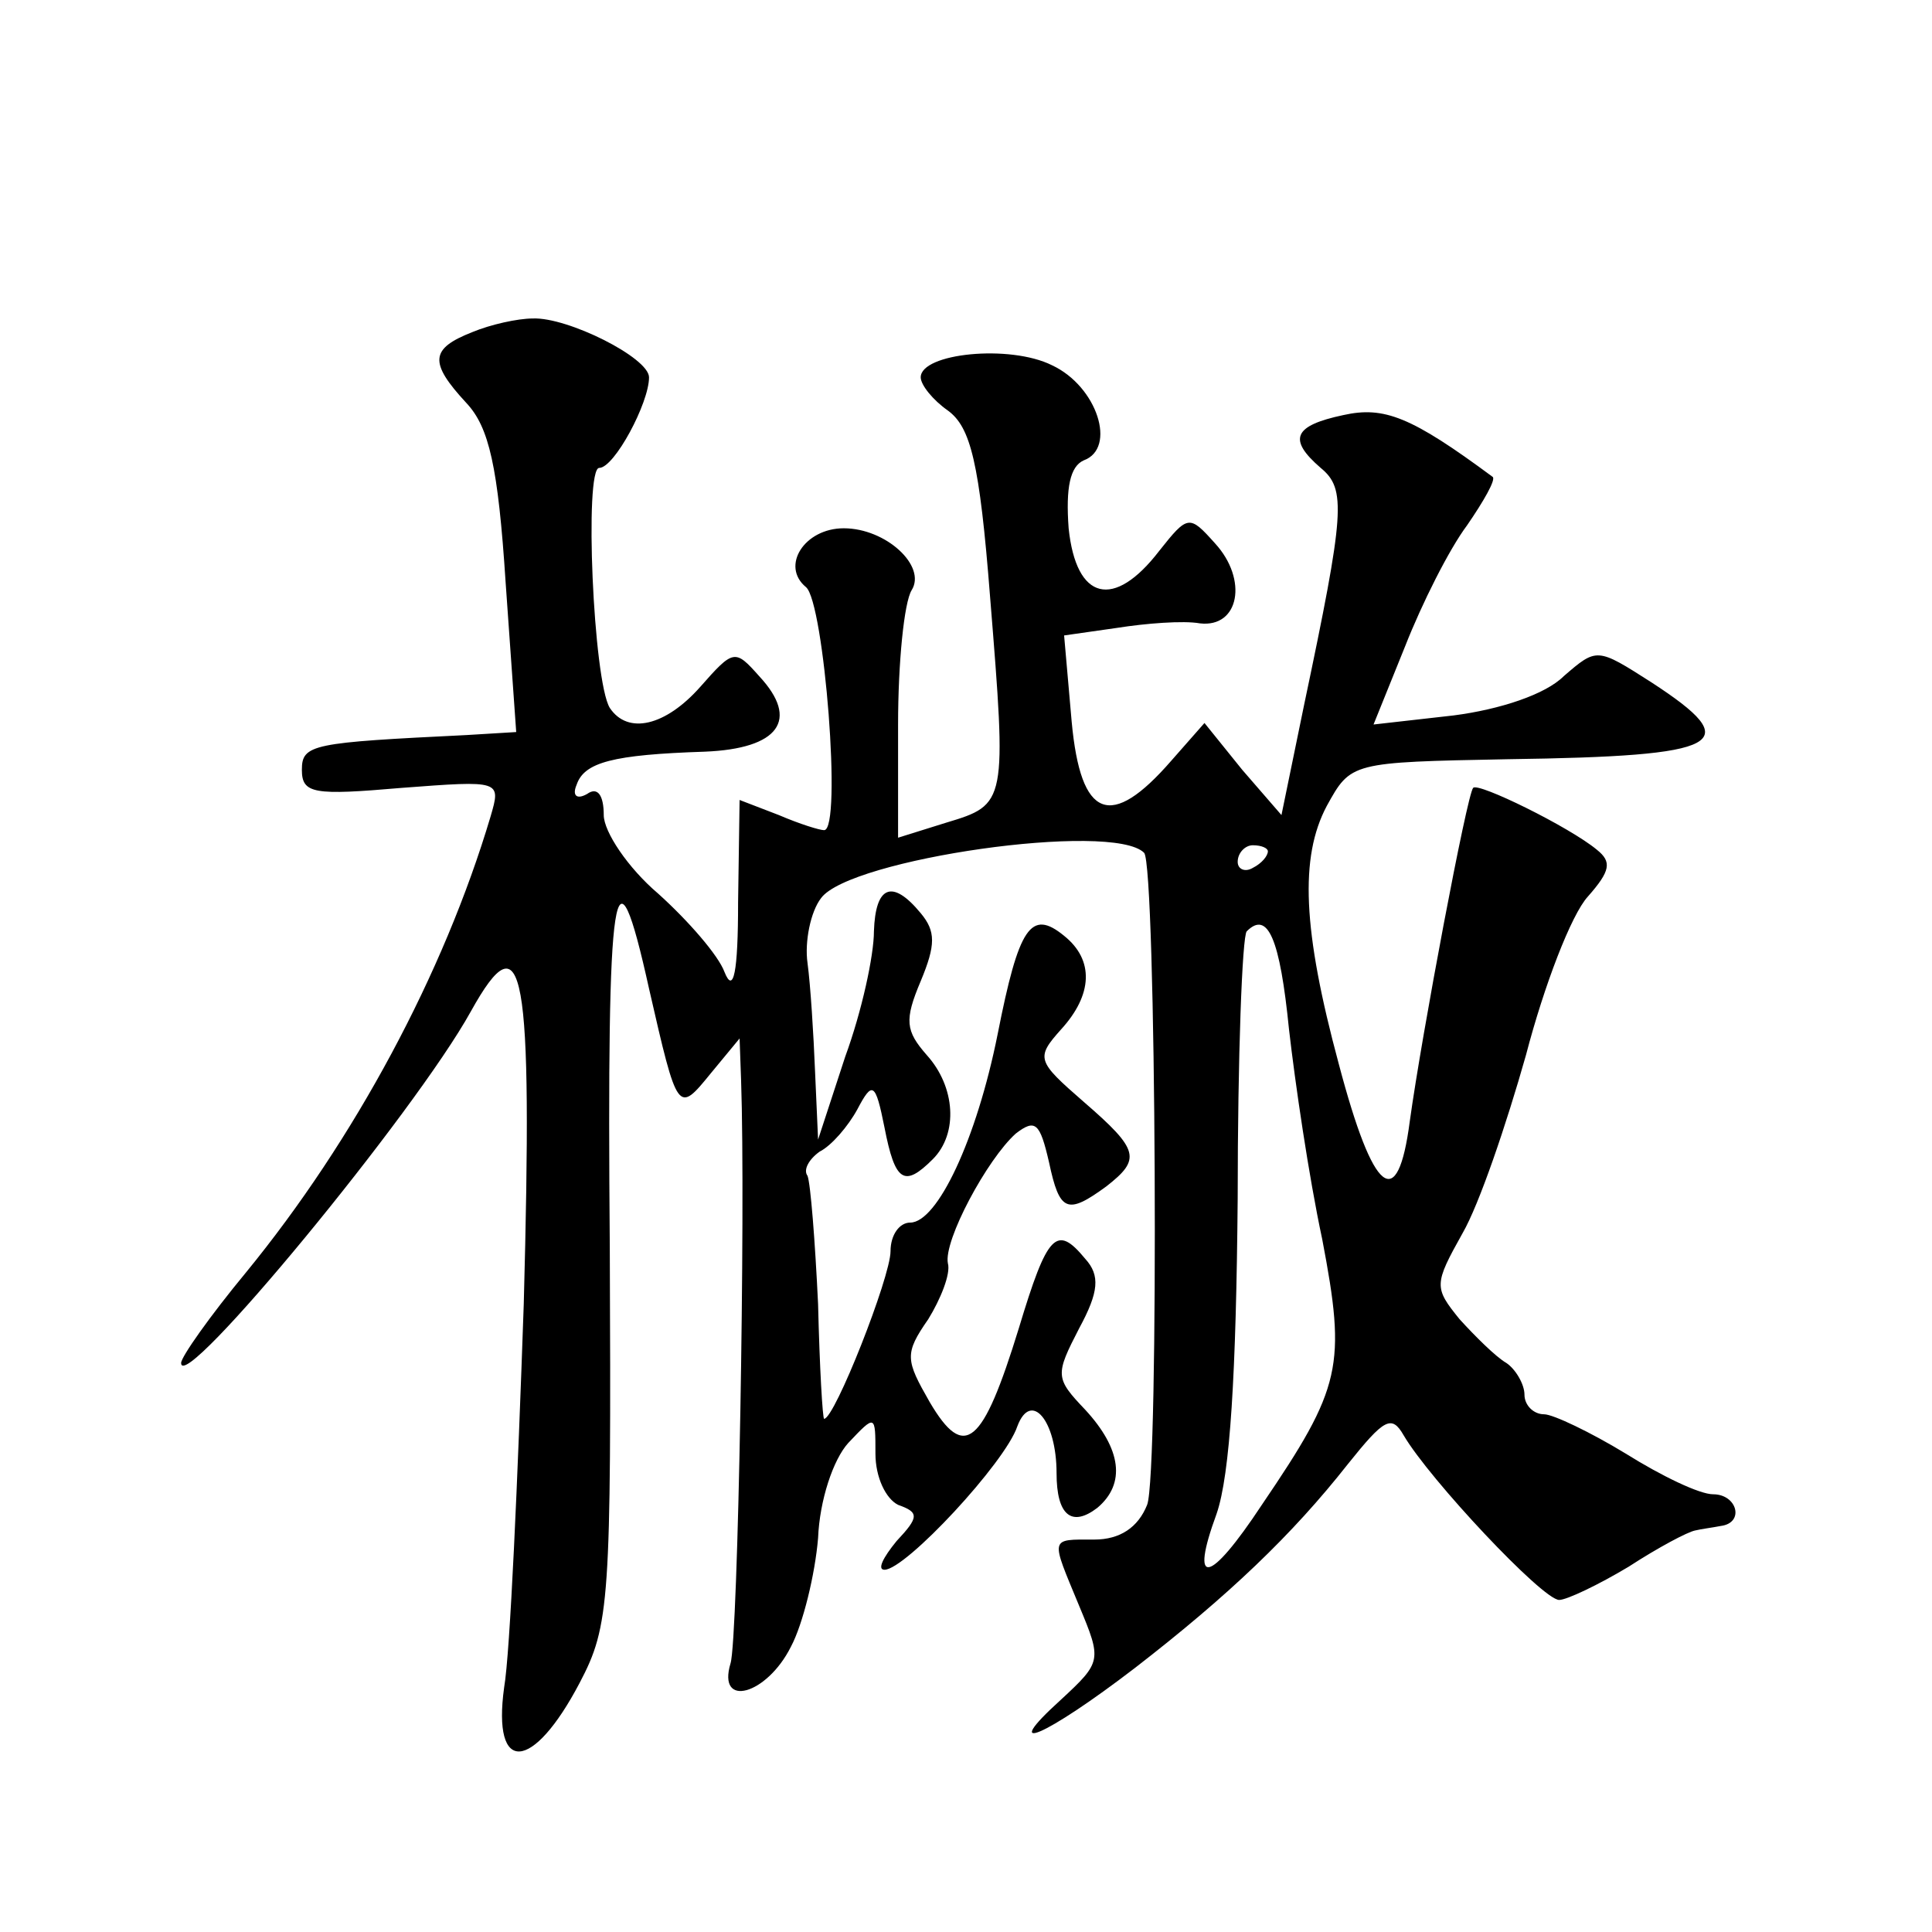 <?xml version="1.0" standalone="no"?>
<!DOCTYPE svg PUBLIC "-//W3C//DTD SVG 20010904//EN"
 "http://www.w3.org/TR/2001/REC-SVG-20010904/DTD/svg10.dtd">
<svg version="1.0" xmlns="http://www.w3.org/2000/svg"
 width="128pt" height="128pt" viewBox="0 0 128 128"
 preserveAspectRatio="xMidYMid meet">
<g transform="translate(0,128) scale(0.1,-0.1)"
fill="#0" stroke="none">
<path d="M313 1060 c-28 -11 -29 -20 -4 -47 15 -16 21 -42 26 -119 l7 -99 -33 -2
c-102 -5 -109 -6 -109 -23 0 -16 8 -17 66 -12 66 5 66 5 59 -19 -31 -104 -90 -214
-162 -302 -24 -29 -43 -56 -43 -60 0 -22 155 166 192 233 35 63 41 30 35 -194 -4
-116 -9 -231 -13 -254 -8 -58 19 -56 50 3 20 38 21 54 20 289 -2 244 3 275 26 171
19 -83 19 -83 41 -56 l19 23 1 -28 c3 -86 -2 -370 -7 -386 -9 -30 24 -21 40 11
8 15 16 48 18 72 1 25 10 52 20 63 18 19 18 19 18 -7 0 -16 7 -30 15 -34 14 -5
14 -8 -1 -24 -9 -11 -13 -19 -8 -19 14 0 80 71 88 95 9 24 26 4 26 -31 0 -28 10
-36 27 -23 19 16 16 39 -8 65 -20 21 -20 23 -4 54 13 24 14 35 4 46 -19 23 -25
17 -44 -46 -24 -78 -36 -88 -59 -49 -16 28 -17 32 -1 55 8 13 15 30 13 37 -3 15
26 69 45 86 13 10 16 7 22 -19 7 -33 12 -35 38 -16 23 18 22 24 -15 56 -31 27 -32
29 -15 48 21 23 22 46 2 62 -22 18 -30 6 -44 -65 -14 -70 -40 -125 -58 -125 -7
0 -13 -8 -13 -19 0 -17 -37 -111 -44 -111 -1 0 -3 34 -4 76 -2 42 -5 80 -7 85 -3
4 1 11 8 16 8 4 19 17 25 28 10 19 12 18 18 -12 7 -36 13 -40 32 -21 17 17 15 48
-4 69 -14 16 -15 23 -4 49 10 24 10 33 0 45 -19 23 -30 18 -31 -12 0 -16 -8 -53
-19 -83 l-18 -55 -2 45 c-1 25 -3 57 -5 72 -2 14 2 34 9 43 19 26 193 51 214 30
8 -8 10 -412 2 -432 -6 -15 -18 -23 -35 -23 -30 0 -29 2 -10 -44 15 -36 15 -37
-12 -62 -42 -38 -11 -25 49 21 62 48 104 88 141 135 24 30 29 33 37 19 17 -29 92
-109 103 -109 5 0 26 10 46 22 20 13 39 23 44 24 4 1 12 2 17 3 16 2 11 21 -5 21
-9 0 -34 12 -58 27 -23 14 -48 26 -54 26 -7 0 -13 6 -13 13 0 7 -6 17 -12 21 -7
4 -21 18 -31 29 -17 21 -17 23 2 57 11 19 29 72 42 118 12 46 30 93 41 105 15 17
16 23 6 31 -18 15 -79 45 -82 41 -4 -4 -34 -163 -42 -221 -8 -61 -24 -49 -47 38
-24 89 -26 137 -8 171 16 29 16 29 120 31 144 2 158 10 95 51 -36 23 -36 23 -58
4 -12 -12 -42 -22 -73 -26 l-53 -6 21 52 c11 28 29 64 41 80 11 16 19 30 17 32
-54 40 -72 47 -99 41 -33 -7 -37 -16 -15 -35 17 -14 16 -29 -11 -157 l-15 -73 -26
30 -25 31 -22 -25 c-40 -46 -60 -39 -66 26 l-5 57 35 5 c19 3 44 5 55 3 26 -3 32
29 10 53 -17 19 -18 19 -37 -5 -30 -39 -55 -33 -60 15 -2 27 1 41 10 45 22 8 9
49 -21 63 -28 14 -87 8 -87 -8 0 -5 8 -15 18 -22 15 -11 21 -34 28 -124 11 -136
11 -137 -29 -149 l-32 -10 0 75 c0 41 4 81 9 89 10 16 -17 41 -45 41 -26 0 -42
-25 -25 -39 12 -10 24 -161 12 -161 -3 0 -16 4 -30 10 l-26 10 -1 -68 c0 -46 -3
-61 -9 -46 -4 11 -24 34 -44 52 -20 17 -36 41 -36 52 0 13 -4 19 -11 14 -7 -4 -10
-1 -7 6 5 15 24 20 85 22 49 2 63 21 36 50 -16 18 -17 18 -39 -7 -23 -26 -48 -32
-60 -14 -11 18 -17 159 -7 159 10 0 33 43 33 60 0 13 -54 40 -77 39 -10 0 -28 -4
-40 -9z m527 -344 c0 -3 -4 -8 -10 -11 -5 -3 -10 -1 -10 4 0 6 5 11 10 11 6 0 10
-2 10 -4z m14 -118 c4 -35 13 -97 22 -139 16 -84 13 -98 -40 -176 -35 -53 -48 -55
-30 -6 9 26 13 93 14 209 0 94 3 174 6 177 14 14 22 -5 28 -65z"/>
</g>
</svg>
